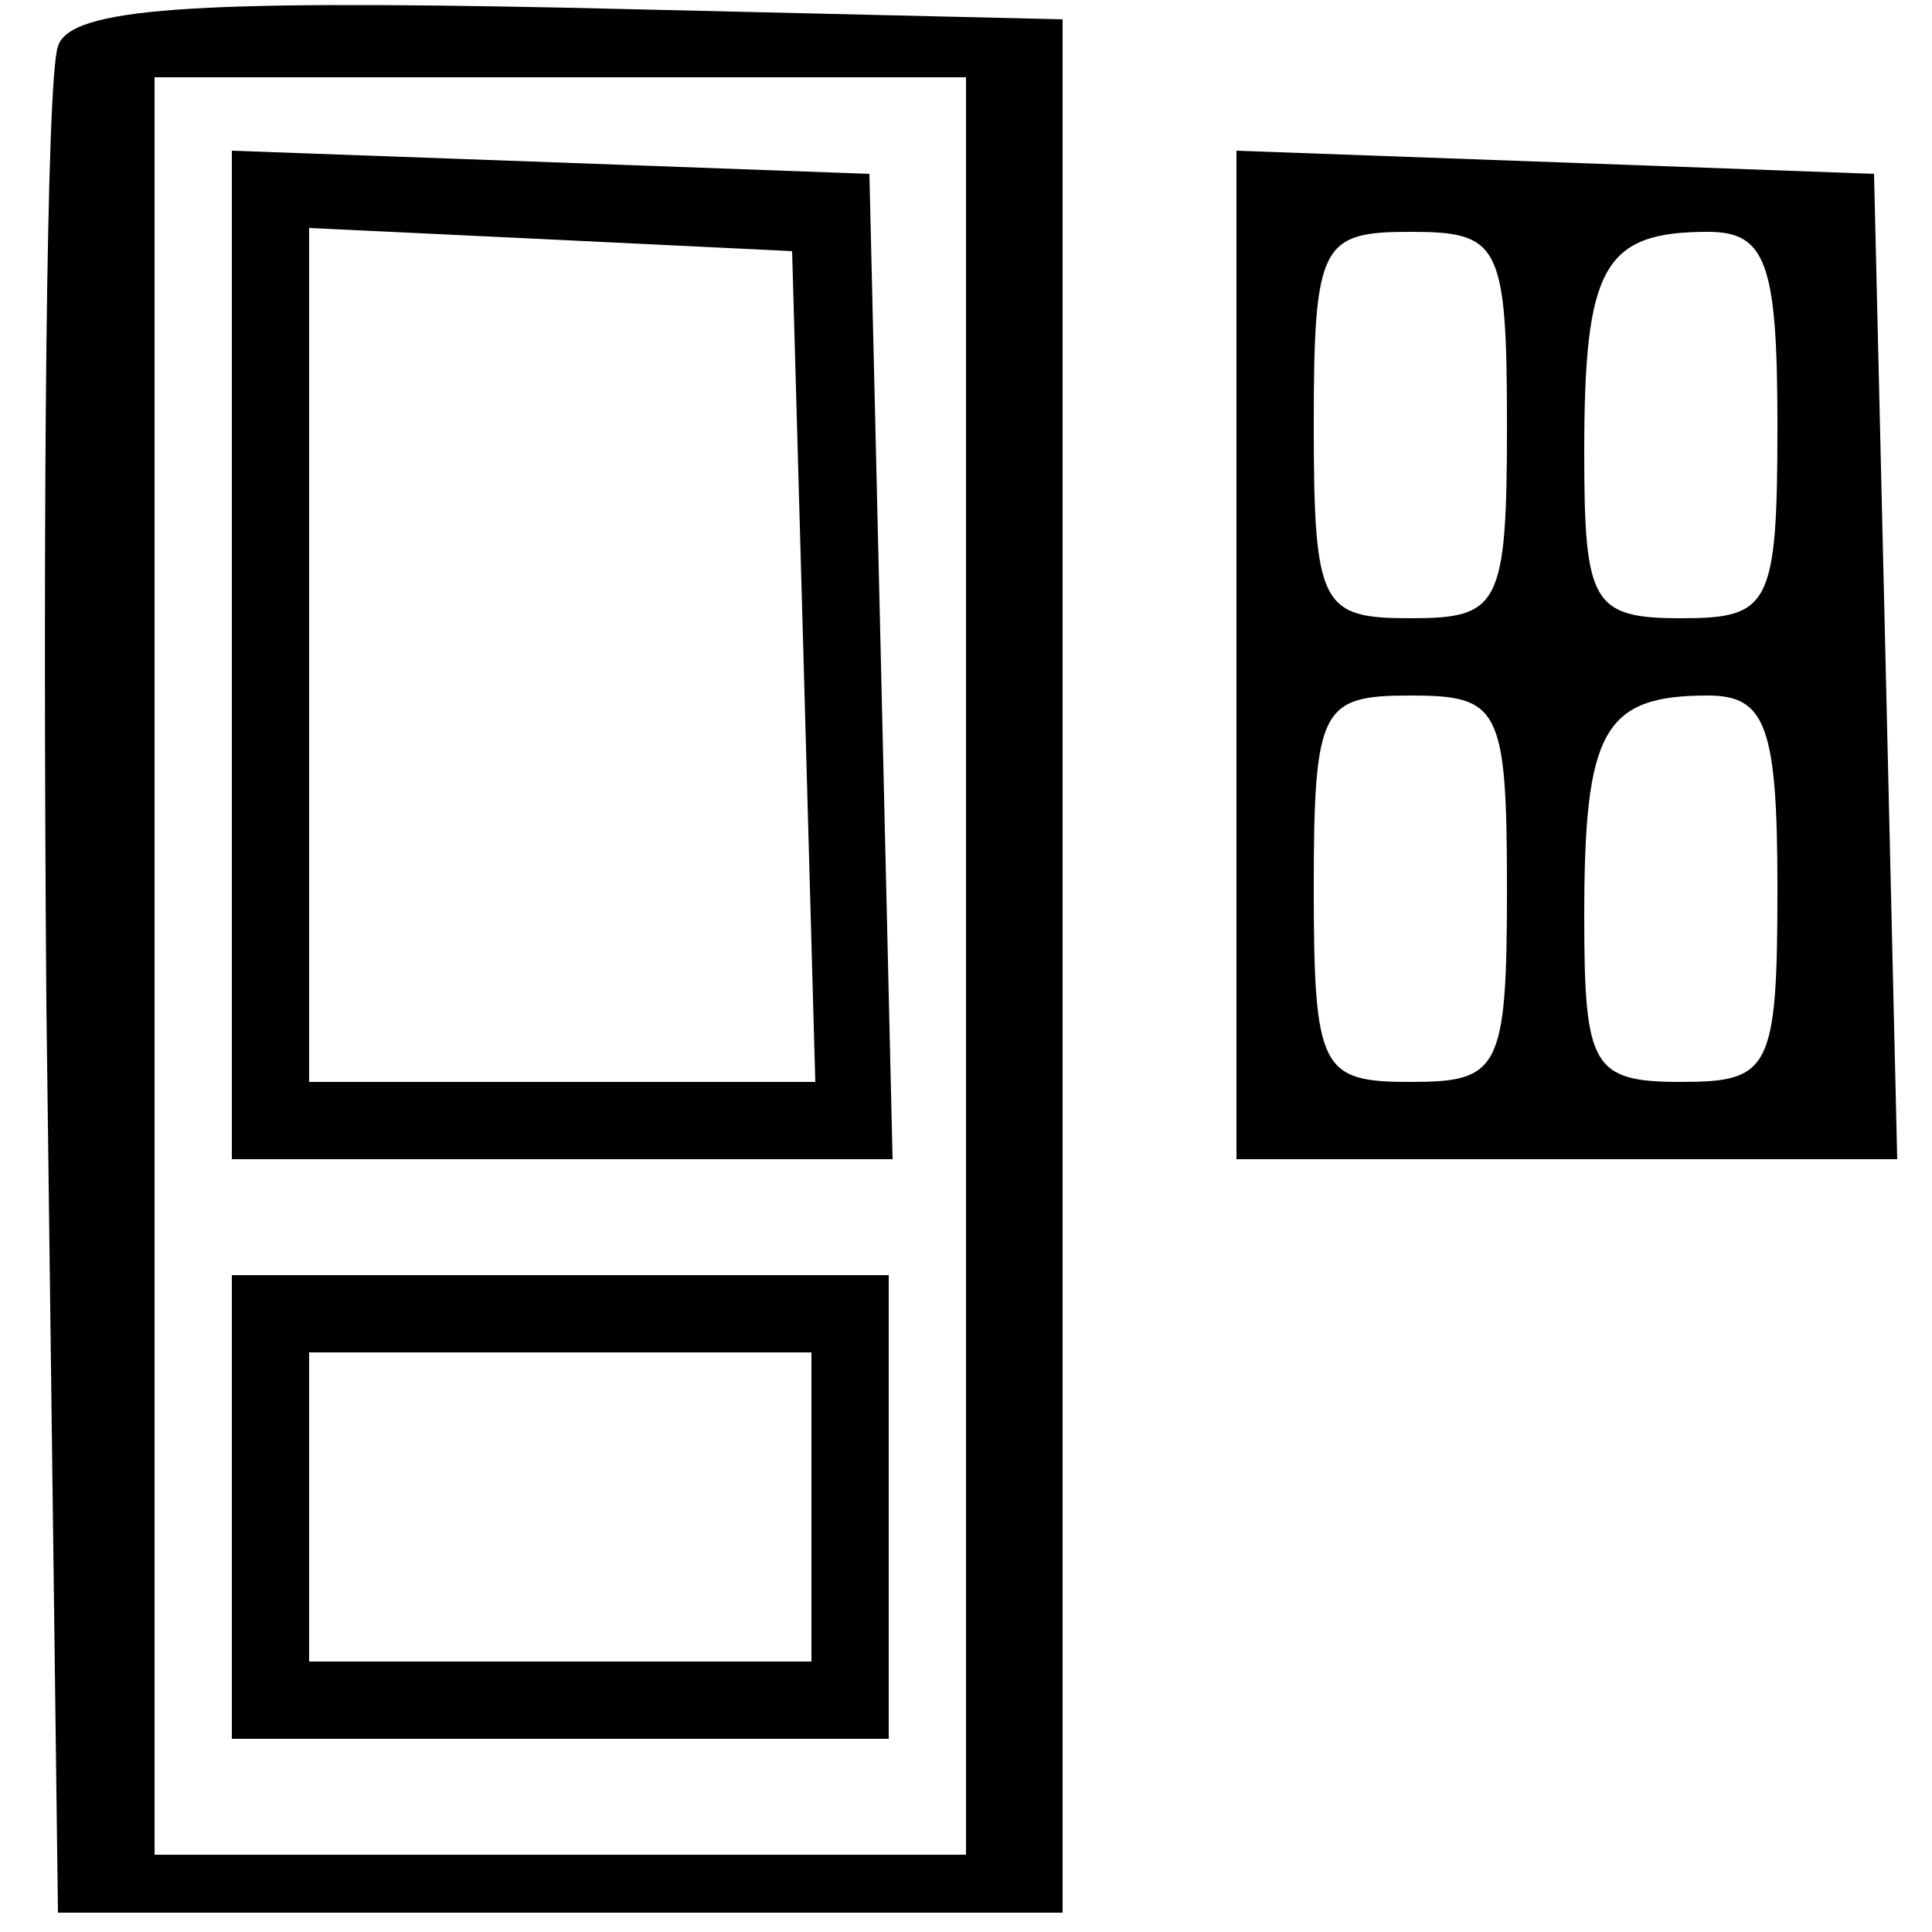 <?xml version="1.0" standalone="no"?>
<!DOCTYPE svg PUBLIC "-//W3C//DTD SVG 20010904//EN"
 "http://www.w3.org/TR/2001/REC-SVG-20010904/DTD/svg10.dtd">
<svg version="1.0" xmlns="http://www.w3.org/2000/svg"
 width="50pt" height="50pt" viewBox="0 0 50 50"
 preserveAspectRatio="xMidYMid meet">

<g transform="translate(0,50) scale(0.1,-0.1)"
fill="#000000" stroke="none">
<path d="M15 488 c-3 -8 -4 -119 -3 -248 l3 -235 130 0 130 0 0 245 0 245
-128 3 c-97 2 -129 0 -132 -10z m235 -238 l0 -230 -105 0 -105 0 0 230 0 230
105 0 105 0 0 -230z"/>
<path d="M60 330 l0 -130 85 0 86 0 -3 128 -3 127 -82 3 -83 3 0 -131z m148
-2 l3 -108 -66 0 -65 0 0 110 0 111 63 -3 62 -3 3 -107z"/>
<path d="M60 110 l0 -60 85 0 85 0 0 60 0 60 -85 0 -85 0 0 -60z m150 0 l0
-40 -65 0 -65 0 0 40 0 40 65 0 65 0 0 -40z"/>
<path d="M320 330 l0 -130 85 0 86 0 -3 128 -3 127 -82 3 -83 3 0 -131z m70
60 c0 -47 -2 -50 -25 -50 -23 0 -25 3 -25 50 0 47 2 50 25 50 23 0 25 -3 25
-50z m70 0 c0 -47 -2 -50 -25 -50 -23 0 -25 4 -25 43 0 48 5 57 32 57 15 0 18
-8 18 -50z m-70 -120 c0 -47 -2 -50 -25 -50 -23 0 -25 3 -25 50 0 47 2 50 25
50 23 0 25 -3 25 -50z m70 0 c0 -47 -2 -50 -25 -50 -23 0 -25 4 -25 43 0 48 5
57 32 57 15 0 18 -8 18 -50z"/>
</g>
</svg>
